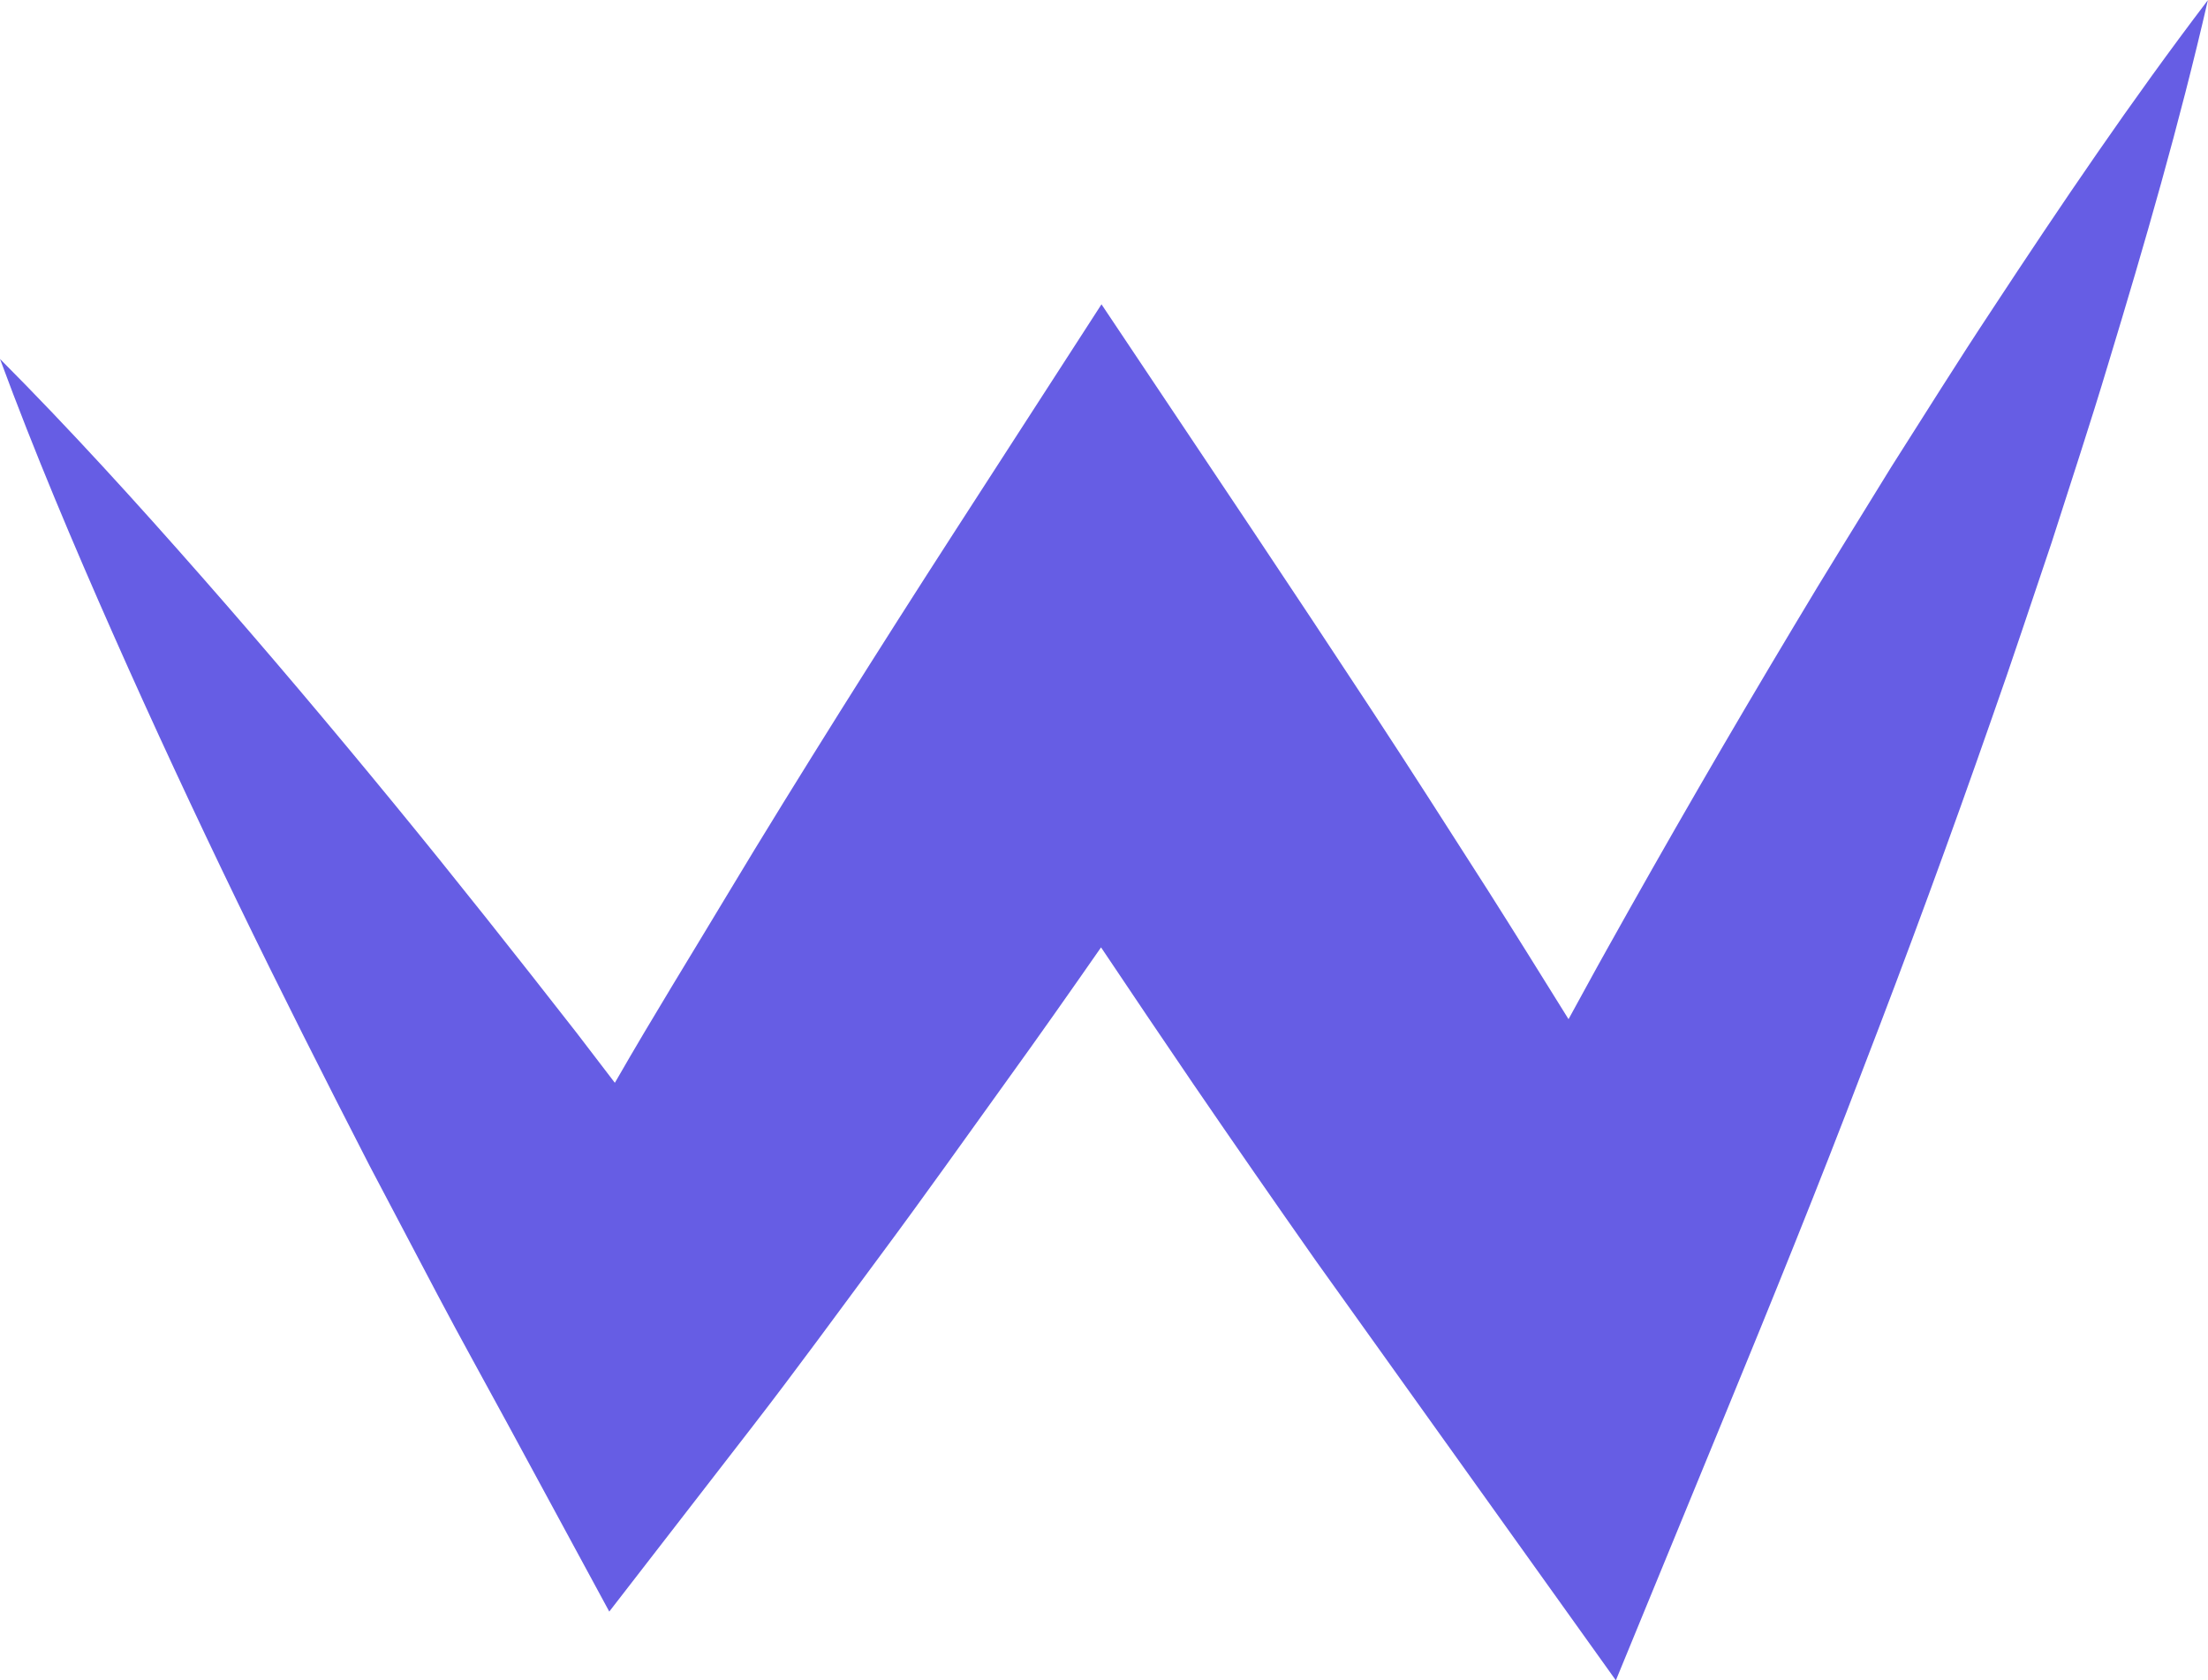 <svg id="Calque_1" data-name="Calque 1" xmlns="http://www.w3.org/2000/svg" viewBox="0 0 800 608.75"><defs><style>.cls-1{fill:#665de4;}</style></defs><path class="cls-1" d="M721.84,207.68c-12.54,18.9-24.48,38.09-36.64,57.18-11.8,19.24-23.81,38.39-35.33,57.78q-34.77,58-67.69,117c-4.7,8.36-9.24,16.82-13.87,25.21-9.71-15.61-19.42-31.23-29.27-46.75-14-21.87-27.95-43.75-42.21-65.44s-28.58-43.34-43-64.92l-54.74-81.87-52.9,81.87q-21.12,32.7-41.84,65.69c-13.77,22-27.48,44.06-40.85,66.35s-27.06,44.34-40,66.88c-.24.42-.49.83-.73,1.24l-13.77-18c-21.86-28-43.9-55.89-66.49-83.42s-45.6-54.81-69.22-81.69S25.55,251.31,0,225.66c12.55,34,26.52,67,41,99.71s29.55,65.06,45.07,97.11,31.56,63.78,47.79,95.38L158.69,565c8.28,15.69,16.92,31.16,25.37,46.75l36.69,67.72,51.93-67.1c15.94-20.59,31.21-41.61,46.71-62.49s30.51-42.06,45.69-63.15c11.45-15.85,22.68-31.86,33.85-47.89q16.63,24.85,33.46,49.56,22,32.16,44.38,64l45.33,63.39,63.36,88.6,39.46-96c17.09-41.56,34-83.2,50-125.25q24.3-62.94,46.6-126.85c7.54-21.25,14.57-42.74,21.82-64.11,6.89-21.56,14-43,20.51-64.74,13.18-43.38,25.82-87,36.11-131.77-27.81,36.54-53.26,74.17-78.16,112.06" transform="translate(0 -95.62)"/></svg>